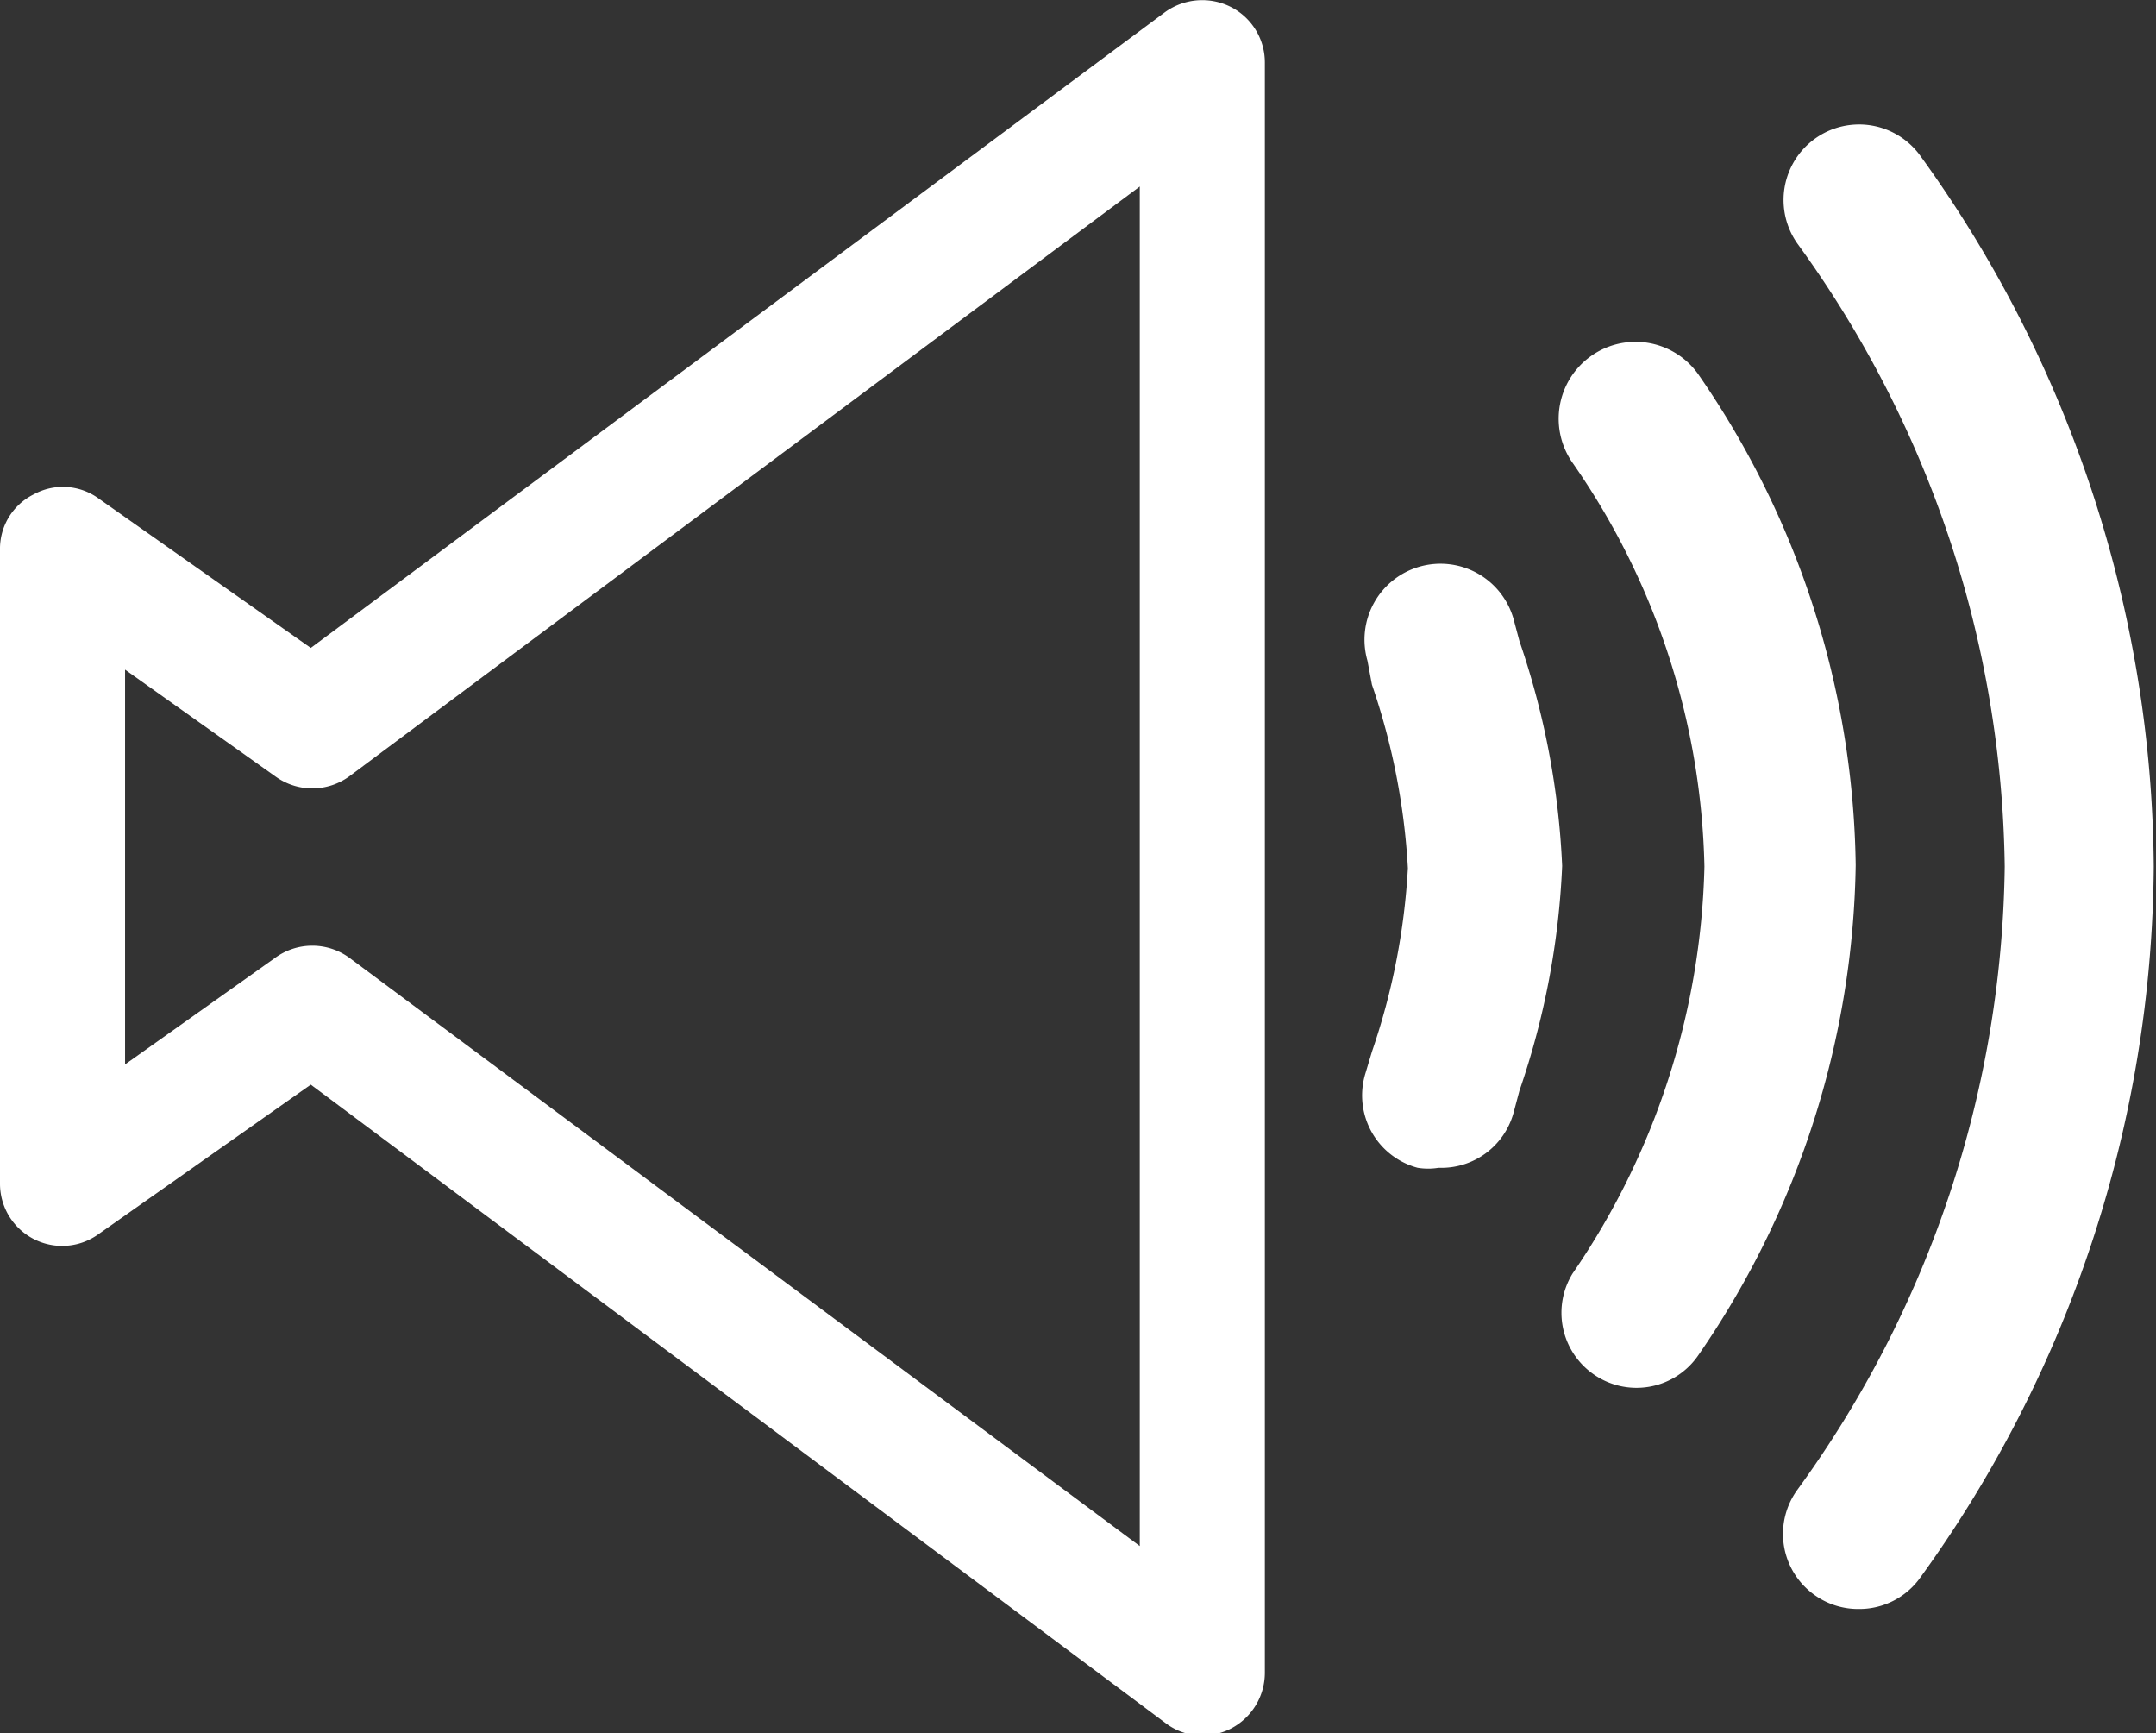 <svg xmlns="http://www.w3.org/2000/svg" viewBox="0 0 28.79 23.14"><rect x="0" y="0" width="28.79" height="23.14" fill="#333333" stroke="none"/><defs><style>.cls-1{fill:#fff;}</style></defs><title>icon_contact</title><g id="レイヤー_2" data-name="レイヤー 2"><g id="レイヤー_3" data-name="レイヤー 3"><path class="cls-1" d="M0,7.34V15.8a.83.83,0,0,0,1.31.68l2.84-2L15.56,23a.81.81,0,0,0,.49.17.85.85,0,0,0,.38-.09.84.84,0,0,0,.46-.75V.83a.83.83,0,0,0-.46-.74.85.85,0,0,0-.87.07L4.15,8.65l-2.84-2A.81.81,0,0,0,.45,6.6.81.81,0,0,0,0,7.34Zm1.67,1.6,2,1.42a.84.84,0,0,0,1,0L15.22,2.49V20.64L4.67,12.79a.84.84,0,0,0-1,0l-2,1.42Z"/><path class="cls-1" d="M26.77,11.57A14.44,14.44,0,0,0,24,3.25a1,1,0,1,1,1.65-1.16,16.37,16.37,0,0,1,3.11,9.48,16.37,16.37,0,0,1-3.11,9.48,1,1,0,0,1-.83.43,1,1,0,0,1-.58-.18A1,1,0,0,1,24,19.89,14.44,14.44,0,0,0,26.77,11.57Z"/><path class="cls-1" d="M22.76,11.57A9.78,9.78,0,0,0,21,6.18,1,1,0,0,1,22.68,5a11.77,11.77,0,0,1,2.1,6.55,11.81,11.81,0,0,1-2.1,6.54,1,1,0,0,1-1.41.25A1,1,0,0,1,21,17,10,10,0,0,0,22.76,11.57Z"/><path class="cls-1" d="M18.26,8.82a1,1,0,0,1,1.95-.56l.08.3a10.64,10.64,0,0,1,.57,3,10.57,10.57,0,0,1-.57,3l-.08.3a1,1,0,0,1-1,.73.86.86,0,0,1-.28,0,1,1,0,0,1-.7-1.25l.09-.3a9.07,9.07,0,0,0,.48-2.45,9.07,9.07,0,0,0-.48-2.45Z"/></g></g></svg>